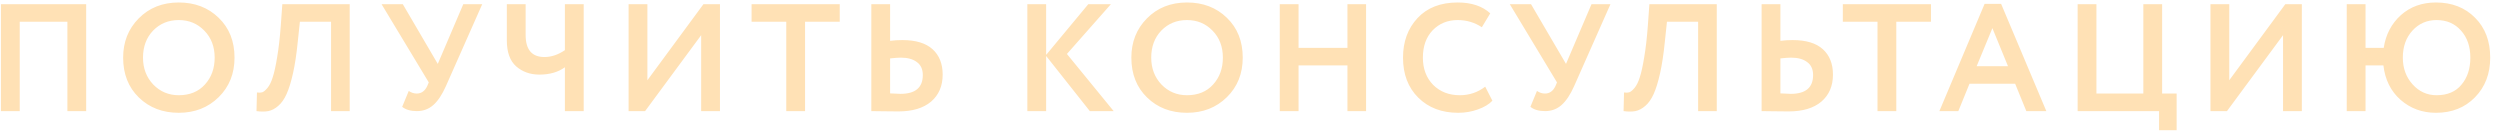 <?xml version="1.0" encoding="UTF-8"?> <svg xmlns="http://www.w3.org/2000/svg" width="180" height="10" viewBox="0 0 180 10" fill="none"> <path d="M4.852 8V1.565H1.42V8H0.067V0.3H6.205V8H4.852ZM8.866 4.15C8.866 3.021 9.24 2.078 9.988 1.323C10.744 0.56 11.704 0.179 12.87 0.179C14.029 0.179 14.986 0.546 15.742 1.279C16.504 2.012 16.886 2.969 16.886 4.15C16.886 5.301 16.504 6.251 15.742 6.999C14.979 7.747 14.022 8.121 12.87 8.121C11.712 8.121 10.755 7.754 9.999 7.021C9.244 6.288 8.866 5.331 8.866 4.15ZM10.296 4.15C10.296 4.92 10.542 5.565 11.034 6.086C11.532 6.599 12.145 6.856 12.87 6.856C13.662 6.856 14.29 6.599 14.752 6.086C15.221 5.573 15.456 4.927 15.456 4.15C15.456 3.358 15.206 2.709 14.707 2.203C14.216 1.697 13.604 1.444 12.87 1.444C12.13 1.444 11.514 1.697 11.023 2.203C10.539 2.709 10.296 3.358 10.296 4.15ZM23.836 8V1.565H21.592L21.438 3.017C21.35 3.897 21.237 4.649 21.097 5.272C20.958 5.895 20.804 6.394 20.635 6.768C20.467 7.142 20.265 7.428 20.03 7.626C19.803 7.824 19.565 7.949 19.315 8C19.073 8.044 18.791 8.044 18.468 8L18.501 6.658C18.648 6.68 18.773 6.676 18.875 6.647C18.985 6.61 19.114 6.504 19.26 6.328C19.407 6.152 19.532 5.899 19.634 5.569C19.744 5.239 19.851 4.759 19.953 4.128C20.063 3.49 20.151 2.727 20.217 1.84L20.327 0.3H25.178V8H23.836ZM34.721 0.3L32.103 6.207C31.832 6.816 31.531 7.267 31.201 7.56C30.871 7.853 30.475 8 30.013 8C29.566 8 29.214 7.897 28.957 7.692L29.43 6.548C29.613 6.673 29.804 6.735 30.002 6.735C30.339 6.735 30.592 6.555 30.761 6.196L30.871 5.932L27.472 0.3H29.001L31.52 4.601L33.357 0.3H34.721ZM42.026 0.3V8H40.672V4.843C40.188 5.195 39.576 5.371 38.836 5.371C38.175 5.371 37.618 5.173 37.163 4.777C36.716 4.381 36.492 3.758 36.492 2.907V0.3H37.846V2.522C37.846 3.578 38.297 4.106 39.199 4.106C39.697 4.106 40.188 3.941 40.672 3.611V0.3H42.026ZM46.447 8H45.259V0.3H46.612V5.778L50.649 0.3H51.837V8H50.484V2.533L46.447 8ZM54.114 1.565V0.3H60.461V1.565H57.964V8H56.611V1.565H54.114ZM64.858 4.15C64.689 4.15 64.432 4.168 64.088 4.205V6.724C64.572 6.746 64.821 6.757 64.836 6.757C65.906 6.757 66.442 6.306 66.442 5.404C66.442 4.986 66.299 4.674 66.013 4.469C65.734 4.256 65.349 4.15 64.858 4.15ZM64.088 0.3V2.94C64.374 2.903 64.667 2.885 64.968 2.885C65.936 2.885 66.662 3.105 67.146 3.545C67.63 3.985 67.872 4.594 67.872 5.371C67.872 6.192 67.593 6.841 67.036 7.318C66.478 7.787 65.694 8.022 64.682 8.022C64.41 8.022 64.047 8.018 63.593 8.011C63.145 8.004 62.859 8 62.735 8V0.3H64.088ZM73.969 8V0.3H75.322V3.952L78.358 0.3H79.986L76.818 3.886L80.184 8H78.468L75.322 4.029V8H73.969ZM81.458 4.15C81.458 3.021 81.832 2.078 82.58 1.323C83.335 0.56 84.296 0.179 85.462 0.179C86.621 0.179 87.578 0.546 88.333 1.279C89.096 2.012 89.477 2.969 89.477 4.15C89.477 5.301 89.096 6.251 88.333 6.999C87.57 7.747 86.613 8.121 85.462 8.121C84.303 8.121 83.346 7.754 82.591 7.021C81.836 6.288 81.458 5.331 81.458 4.15ZM82.888 4.15C82.888 4.92 83.134 5.565 83.625 6.086C84.124 6.599 84.736 6.856 85.462 6.856C86.254 6.856 86.881 6.599 87.343 6.086C87.812 5.573 88.047 4.927 88.047 4.15C88.047 3.358 87.798 2.709 87.299 2.203C86.808 1.697 86.195 1.444 85.462 1.444C84.721 1.444 84.105 1.697 83.614 2.203C83.13 2.709 82.888 3.358 82.888 4.15ZM97.016 8V4.711H93.496V8H92.143V0.3H93.496V3.446H97.016V0.3H98.358V8H97.016ZM106.935 6.24L107.452 7.252C107.21 7.509 106.862 7.718 106.407 7.879C105.96 8.04 105.487 8.121 104.988 8.121C103.808 8.121 102.851 7.758 102.117 7.032C101.384 6.306 101.017 5.345 101.017 4.15C101.017 2.999 101.366 2.049 102.062 1.301C102.759 0.553 103.723 0.179 104.955 0.179C105.945 0.179 106.726 0.439 107.298 0.96L106.693 1.961C106.173 1.616 105.593 1.444 104.955 1.444C104.229 1.444 103.628 1.69 103.151 2.181C102.682 2.672 102.447 3.329 102.447 4.15C102.447 4.949 102.693 5.602 103.184 6.108C103.683 6.607 104.325 6.856 105.109 6.856C105.791 6.856 106.4 6.651 106.935 6.24ZM115.953 0.3L113.335 6.207C113.064 6.816 112.763 7.267 112.433 7.56C112.103 7.853 111.707 8 111.245 8C110.798 8 110.446 7.897 110.189 7.692L110.662 6.548C110.846 6.673 111.036 6.735 111.234 6.735C111.572 6.735 111.825 6.555 111.993 6.196L112.103 5.932L108.704 0.3H110.233L112.752 4.601L114.589 0.3H115.953ZM122.265 8V1.565H120.021L119.867 3.017C119.779 3.897 119.665 4.649 119.526 5.272C119.387 5.895 119.233 6.394 119.064 6.768C118.895 7.142 118.694 7.428 118.459 7.626C118.232 7.824 117.993 7.949 117.744 8C117.502 8.044 117.22 8.044 116.897 8L116.93 6.658C117.077 6.68 117.201 6.676 117.304 6.647C117.414 6.61 117.542 6.504 117.689 6.328C117.836 6.152 117.96 5.899 118.063 5.569C118.173 5.239 118.279 4.759 118.382 4.128C118.492 3.49 118.58 2.727 118.646 1.84L118.756 0.3H123.607V8H122.265ZM128.959 4.15C128.79 4.15 128.533 4.168 128.189 4.205V6.724C128.673 6.746 128.922 6.757 128.937 6.757C130.007 6.757 130.543 6.306 130.543 5.404C130.543 4.986 130.4 4.674 130.114 4.469C129.835 4.256 129.45 4.15 128.959 4.15ZM128.189 0.3V2.94C128.475 2.903 128.768 2.885 129.069 2.885C130.037 2.885 130.763 3.105 131.247 3.545C131.731 3.985 131.973 4.594 131.973 5.371C131.973 6.192 131.694 6.841 131.137 7.318C130.579 7.787 129.795 8.022 128.783 8.022C128.511 8.022 128.148 8.018 127.694 8.011C127.246 8.004 126.96 8 126.836 8V0.3H128.189ZM132.683 1.565V0.3H139.03V1.565H136.533V8H135.18V1.565H132.683ZM139.636 8L142.892 0.278H144.08L147.336 8H145.895L145.092 6.031H141.803L141 8H139.636ZM143.453 2.027L142.32 4.766H144.575L143.453 2.027ZM149.59 8V0.3H150.943V6.735H154.32V0.3H155.673V6.735H156.718V9.375H155.453V8H149.59ZM160.342 8H159.154V0.3H160.507V5.778L164.544 0.3H165.732V8H164.379V2.533L160.342 8ZM168.966 8V0.3H170.319V3.446H171.628C171.775 2.485 172.186 1.701 172.86 1.092C173.542 0.483 174.386 0.179 175.39 0.179C176.542 0.179 177.48 0.546 178.206 1.279C178.932 2.005 179.295 2.962 179.295 4.15C179.295 5.309 178.929 6.262 178.195 7.01C177.469 7.751 176.534 8.121 175.39 8.121C174.4 8.121 173.55 7.809 172.838 7.186C172.134 6.563 171.724 5.738 171.606 4.711H170.319V8H168.966ZM173.003 4.15C173.003 4.913 173.238 5.554 173.707 6.075C174.177 6.596 174.752 6.856 175.434 6.856C176.212 6.856 176.809 6.603 177.227 6.097C177.653 5.591 177.865 4.942 177.865 4.15C177.865 3.351 177.642 2.702 177.194 2.203C176.747 1.697 176.16 1.444 175.434 1.444C174.738 1.444 174.158 1.697 173.696 2.203C173.234 2.709 173.003 3.358 173.003 4.15Z" fill="#FFE1B5"></path> </svg> 